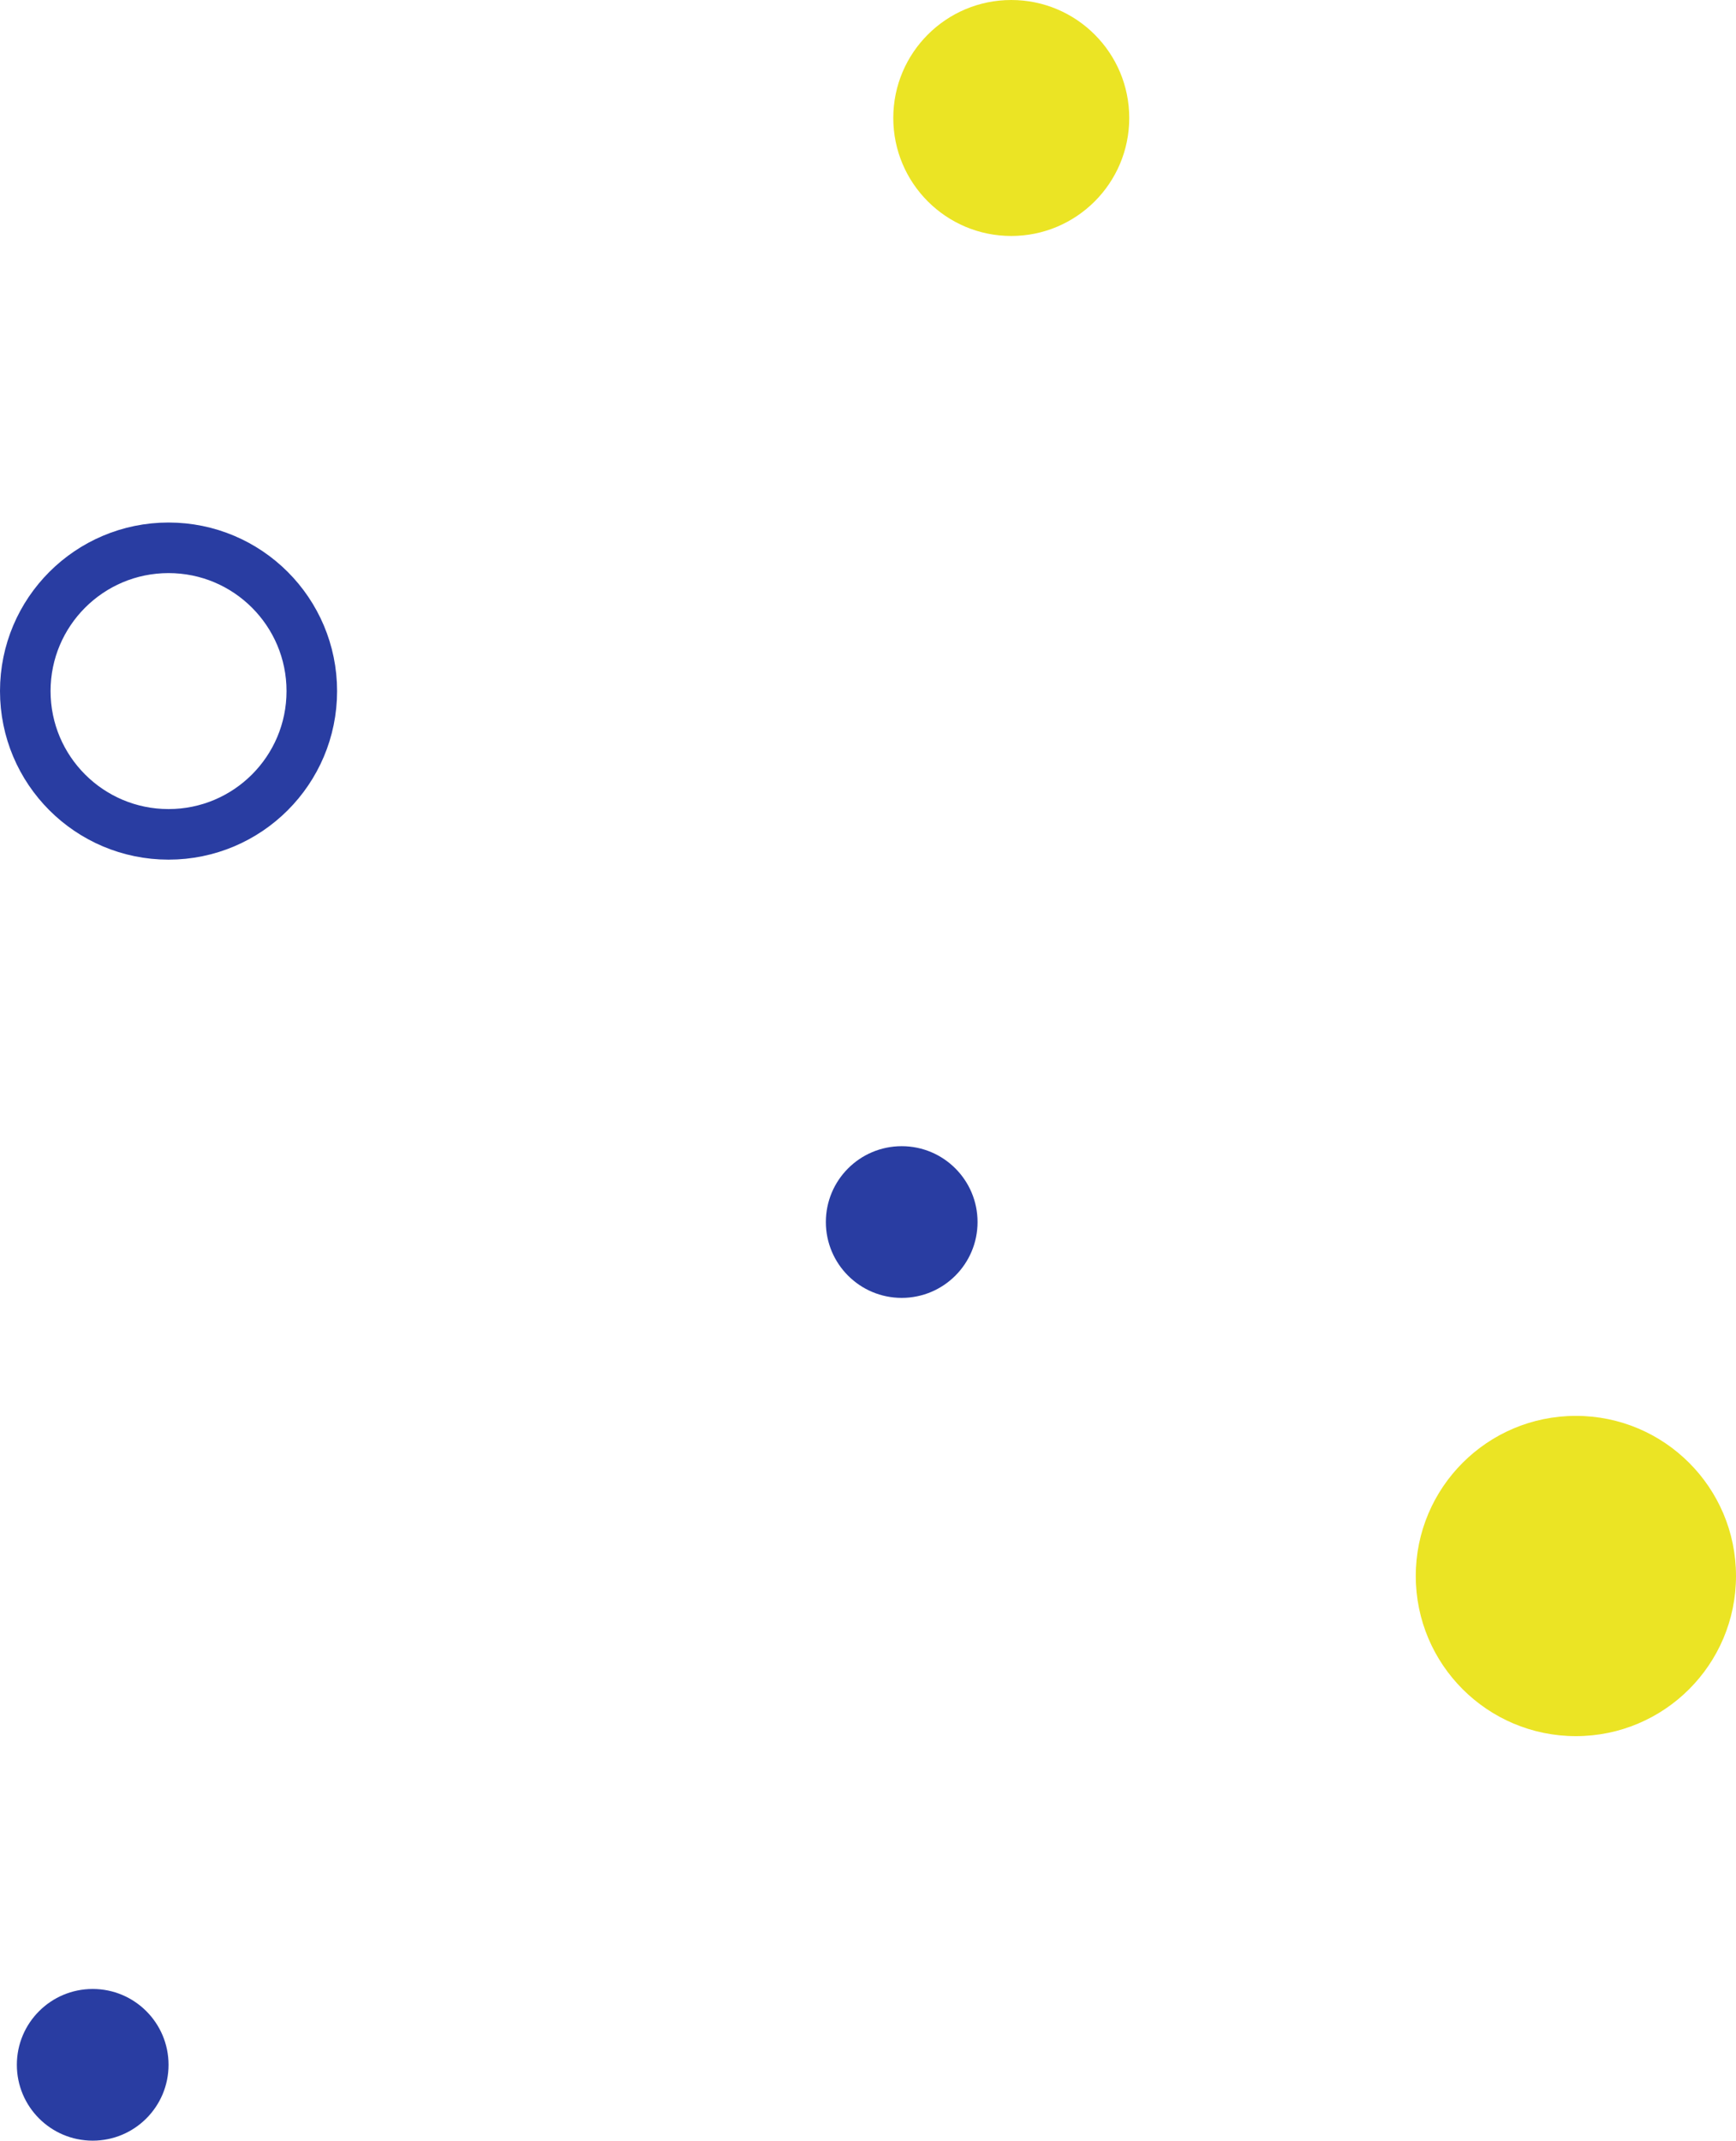 <svg xmlns="http://www.w3.org/2000/svg" width="103" height="127" viewBox="0 0 103 127"><g id="グループ_201" data-name="グループ 201" transform="translate(-58 -6.633)"><circle id="楕円形_7" data-name="楕円形 7" cx="4.5" cy="4.5" r="4.5" transform="translate(59 124.633)" fill="#293da2"/><g id="楕円形_16" data-name="楕円形 16" transform="translate(58 37.633)" fill="none" stroke="#293da2" stroke-width="3"><circle cx="10" cy="10" r="10" stroke="none"/><circle cx="10" cy="10" r="8.5"/></g><circle id="楕円形_38" data-name="楕円形 38" cx="9.5" cy="9.5" r="9.5" transform="translate(142 90.633)" fill="#ebe424"/><circle id="楕円形_17" data-name="楕円形 17" cx="4.5" cy="4.5" r="4.5" transform="translate(107 74.633)" fill="#293da2"/><circle id="楕円形_20" data-name="楕円形 20" cx="7" cy="7" r="7" transform="translate(111 6.633)" fill="#ebe424"/></g></svg>